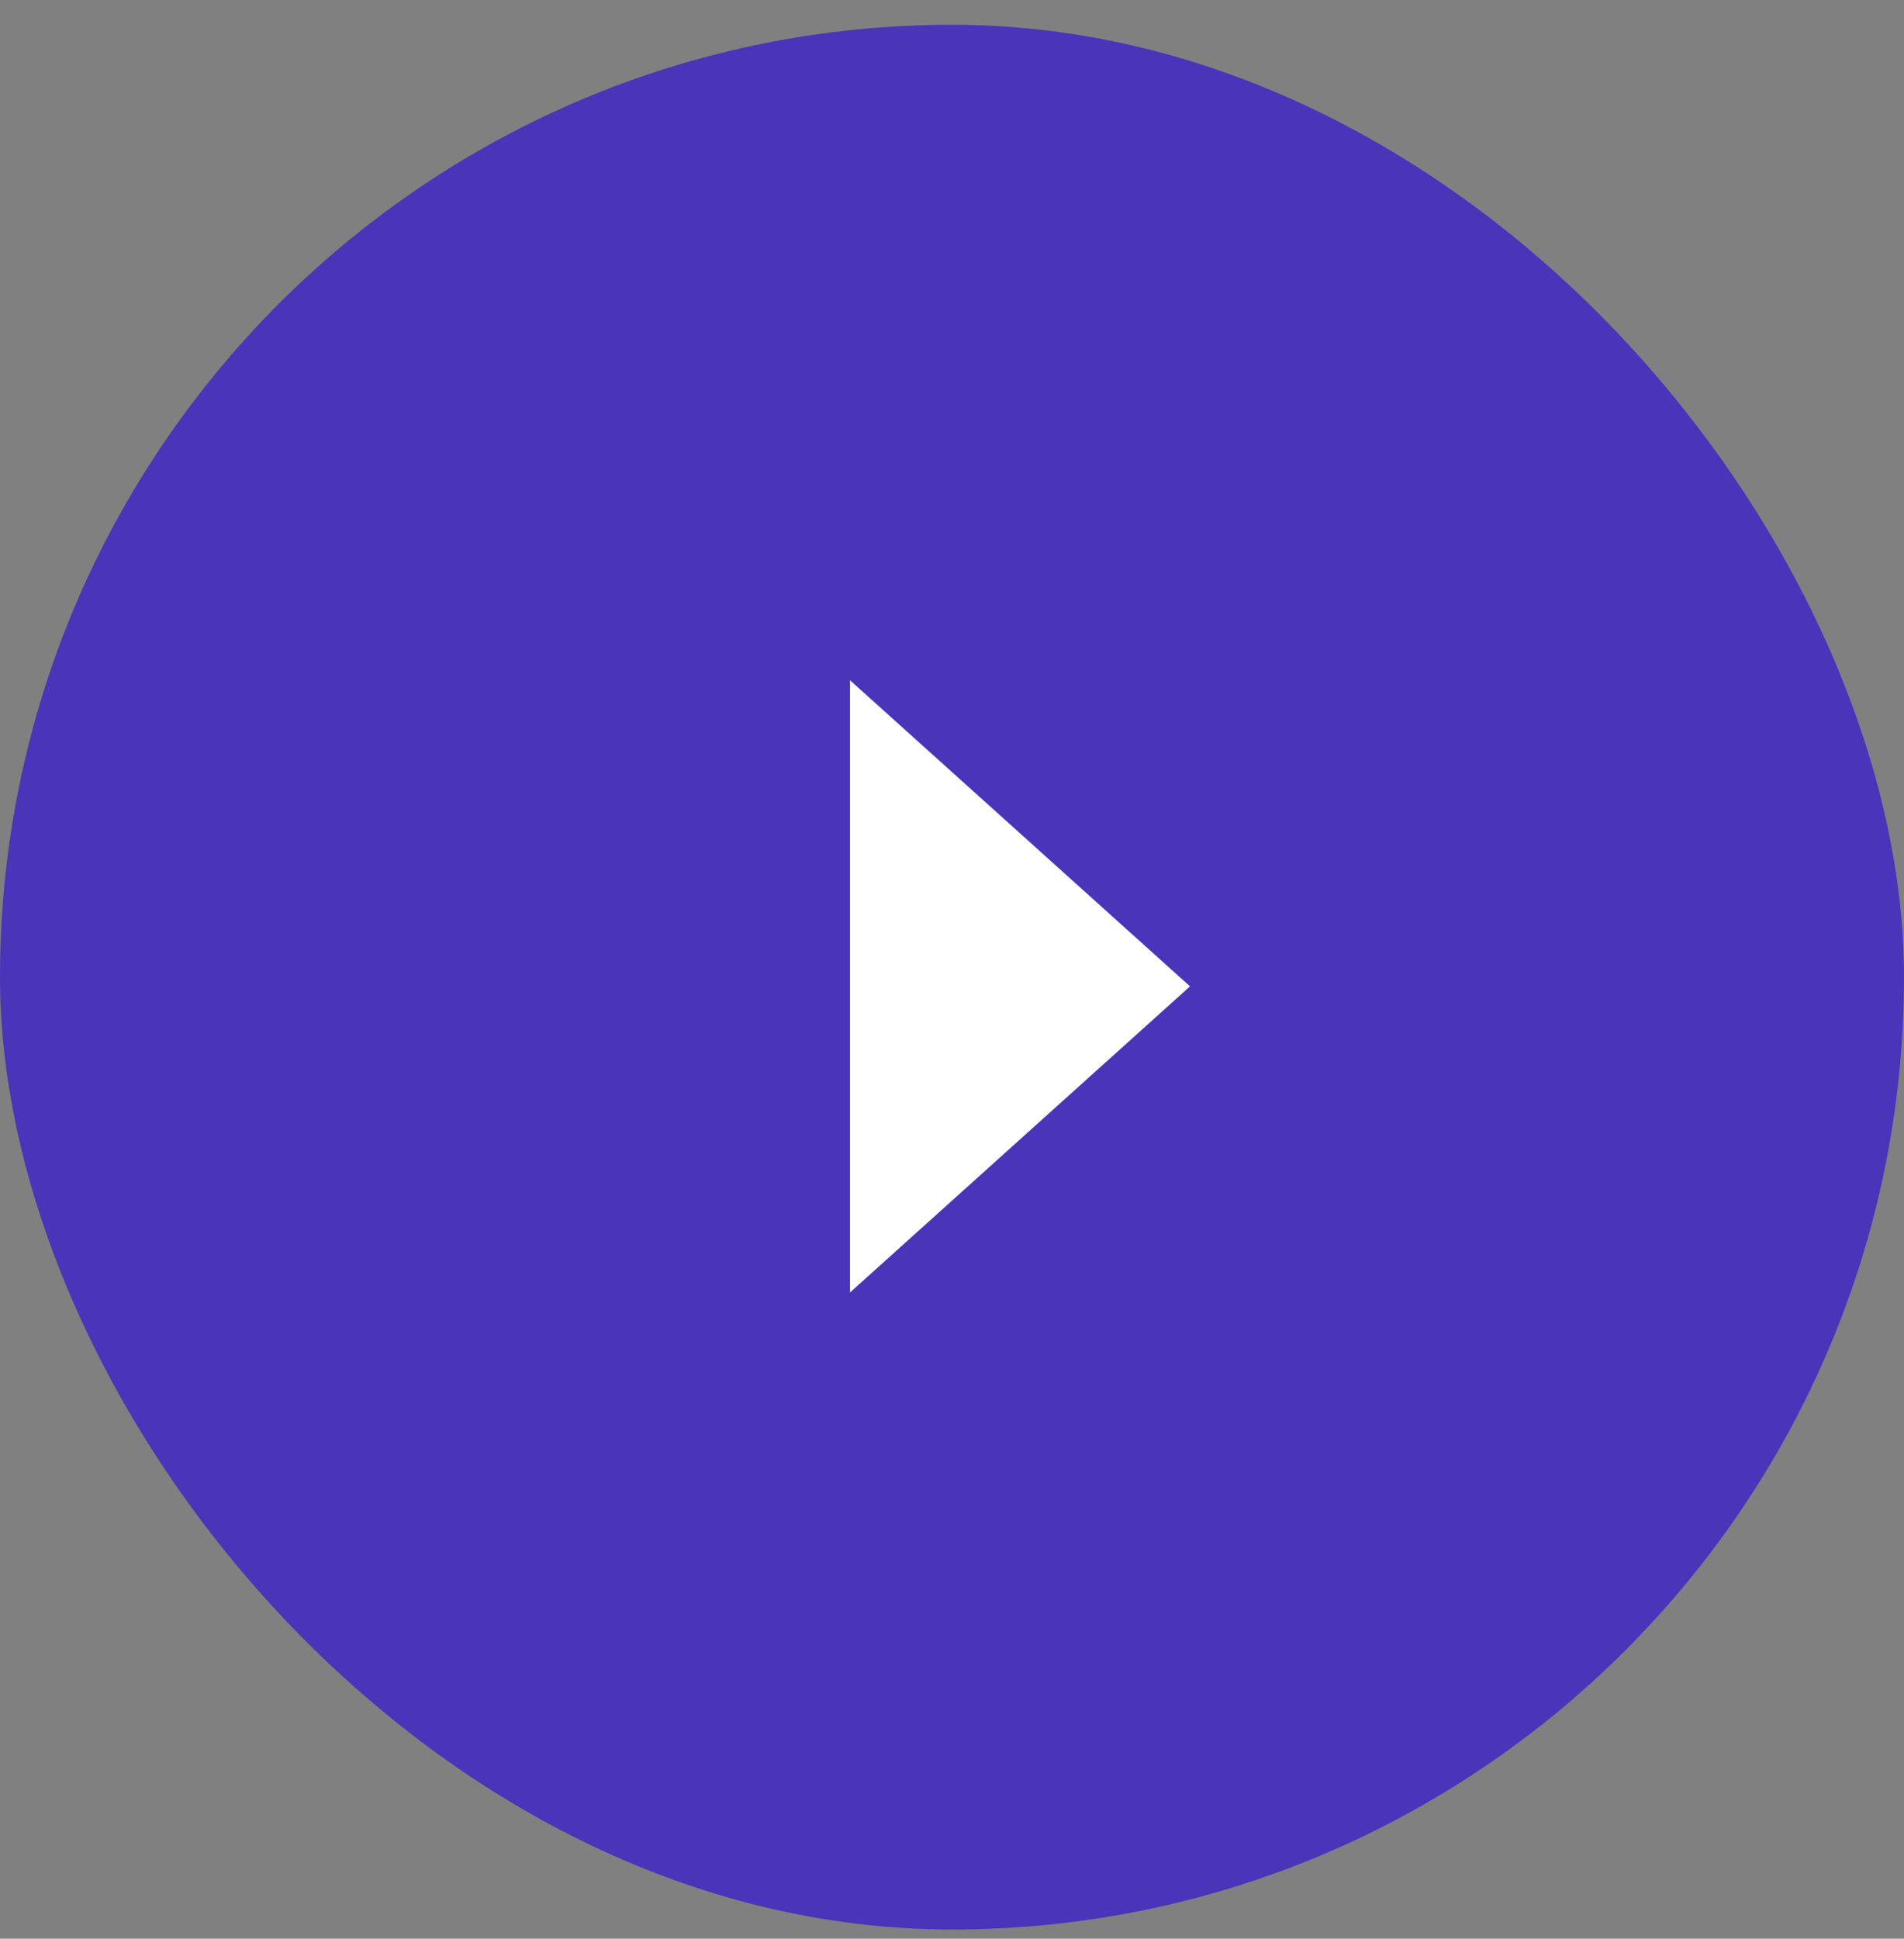 <svg xmlns="http://www.w3.org/2000/svg" width="56" height="57" viewBox="0 0 56 57" fill="none"><rect x="0" y="0" width="56" height="57" fill="#808080" stroke="none"/><rect y="0.729" width="56" height="56" rx="28" fill="#4A34BA"></rect><path d="M25 38V20L35 29L25 38Z" fill="white"></path></svg>